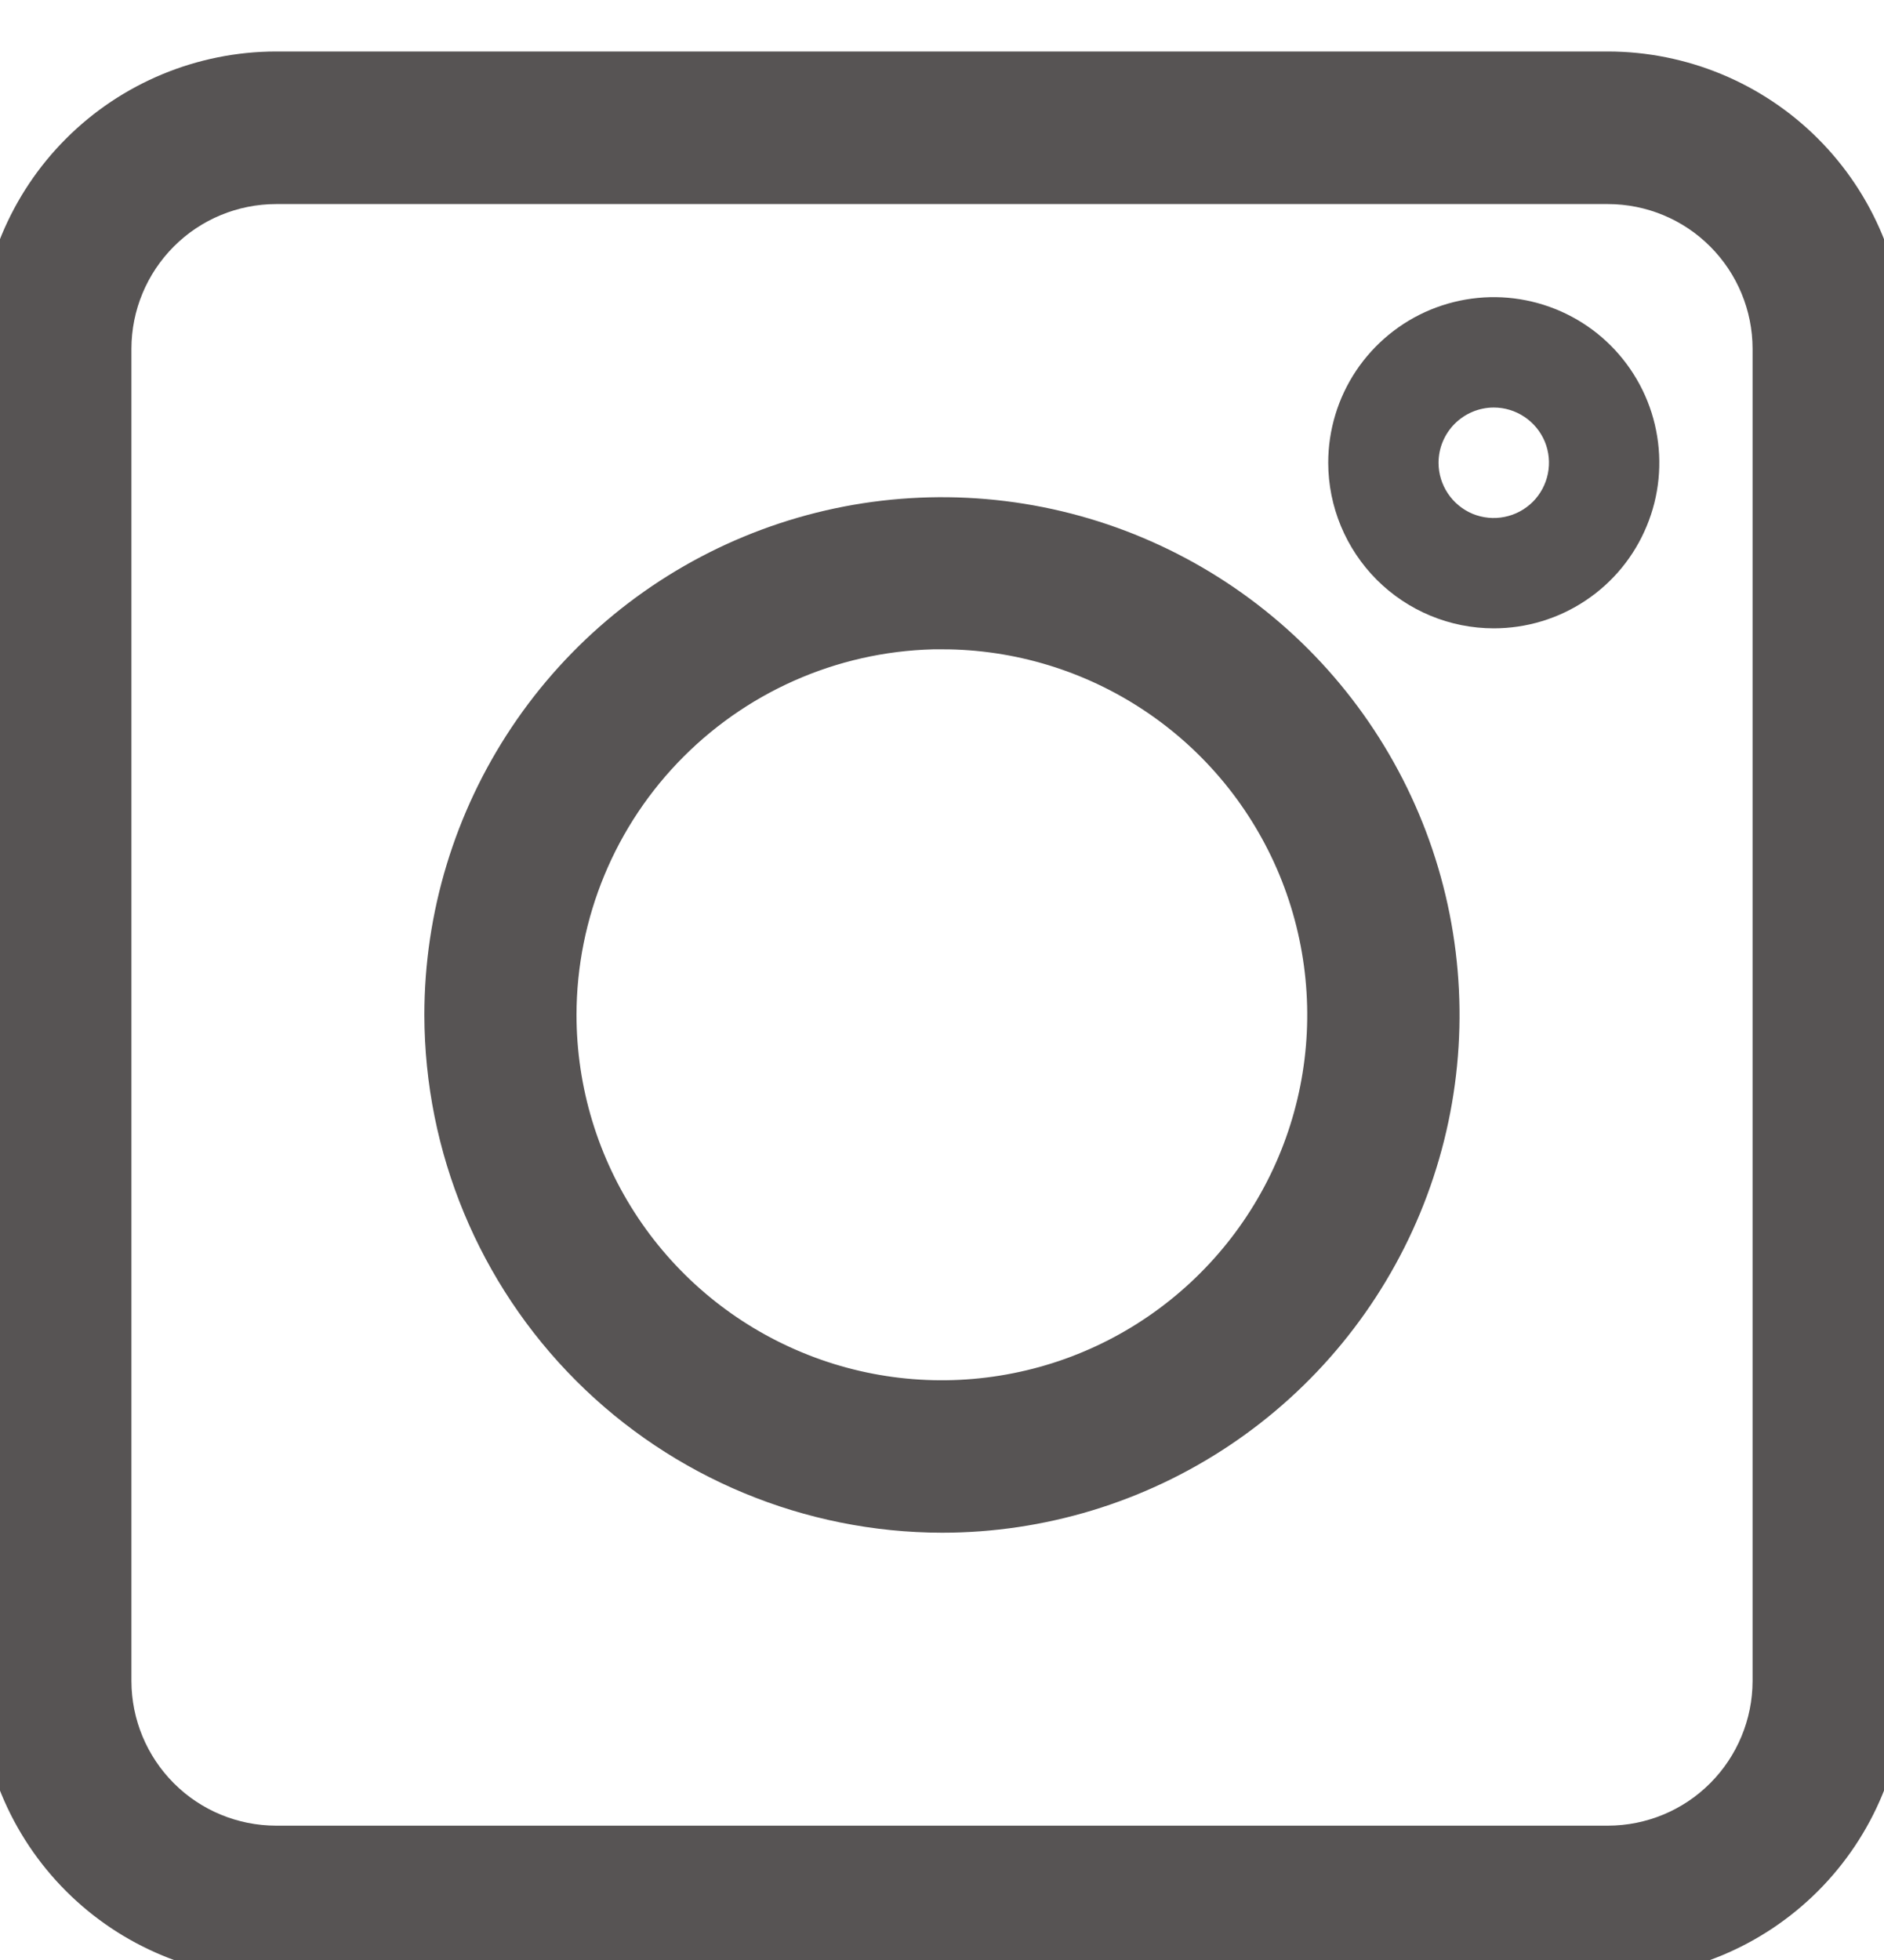 <svg xmlns="http://www.w3.org/2000/svg" width="25" height="26" viewBox="0 0 25 26" fill="none">
<path d="M3.662 25.962H21.338C22.309 25.961 23.24 25.575 23.926 24.889C24.613 24.202 24.999 23.271 25 22.3V4.624C24.999 3.654 24.613 2.723 23.926 2.036C23.24 1.35 22.309 0.964 21.338 0.962L3.662 0.962C2.691 0.964 1.76 1.35 1.074 2.036C0.387 2.723 0.001 3.654 0 4.624L0 22.3C0.001 23.271 0.387 24.202 1.074 24.889C1.76 25.575 2.691 25.961 3.662 25.962ZM1.465 4.624C1.466 4.042 1.698 3.484 2.11 3.072C2.521 2.66 3.08 2.429 3.662 2.428H21.338C21.92 2.429 22.479 2.66 22.89 3.072C23.302 3.484 23.534 4.042 23.535 4.624V22.3C23.534 22.883 23.302 23.441 22.89 23.853C22.479 24.265 21.92 24.496 21.338 24.497H3.662C3.08 24.496 2.521 24.265 2.11 23.853C1.698 23.441 1.466 22.883 1.465 22.3V4.624Z" fill="#575454" stroke="#575454" stroke-width="0.558"/>
<path d="M12.499 20.053C13.803 20.053 15.077 19.666 16.16 18.942C17.244 18.218 18.088 17.189 18.587 15.985C19.086 14.781 19.216 13.456 18.962 12.178C18.708 10.9 18.08 9.726 17.159 8.804C16.237 7.883 15.063 7.255 13.785 7.001C12.507 6.747 11.182 6.877 9.978 7.376C8.774 7.875 7.745 8.719 7.021 9.803C6.297 10.887 5.91 12.161 5.91 13.464C5.913 15.21 6.608 16.885 7.843 18.12C9.078 19.355 10.753 20.05 12.499 20.053ZM12.499 8.334C13.513 8.334 14.505 8.635 15.348 9.199C16.191 9.762 16.848 10.563 17.236 11.5C17.623 12.437 17.725 13.468 17.527 14.463C17.329 15.457 16.841 16.37 16.123 17.087C15.406 17.804 14.493 18.293 13.498 18.49C12.504 18.688 11.473 18.587 10.536 18.198C9.599 17.81 8.798 17.153 8.235 16.31C7.672 15.467 7.371 14.476 7.371 13.461C7.373 12.102 7.914 10.799 8.876 9.838C9.837 8.877 11.14 8.335 12.499 8.333V8.334Z" fill="#575454" stroke="#575454" stroke-width="0.558"/>
<path d="M19.822 8.335C20.256 8.335 20.681 8.207 21.042 7.965C21.404 7.724 21.685 7.381 21.851 6.979C22.018 6.578 22.061 6.136 21.976 5.71C21.892 5.284 21.682 4.893 21.375 4.585C21.068 4.278 20.677 4.069 20.25 3.984C19.824 3.899 19.383 3.943 18.981 4.109C18.58 4.275 18.237 4.557 17.995 4.918C17.754 5.279 17.625 5.704 17.625 6.139C17.626 6.721 17.858 7.279 18.269 7.691C18.681 8.103 19.239 8.335 19.822 8.335ZM19.822 5.406C19.967 5.406 20.108 5.449 20.229 5.53C20.349 5.61 20.443 5.724 20.499 5.858C20.554 5.992 20.569 6.139 20.54 6.282C20.512 6.424 20.442 6.554 20.34 6.657C20.237 6.759 20.107 6.829 19.965 6.857C19.823 6.886 19.675 6.871 19.541 6.816C19.407 6.76 19.293 6.666 19.213 6.546C19.132 6.425 19.089 6.284 19.089 6.139C19.089 5.944 19.167 5.758 19.304 5.621C19.441 5.484 19.628 5.406 19.822 5.406Z" fill="#575454"/>
</svg>